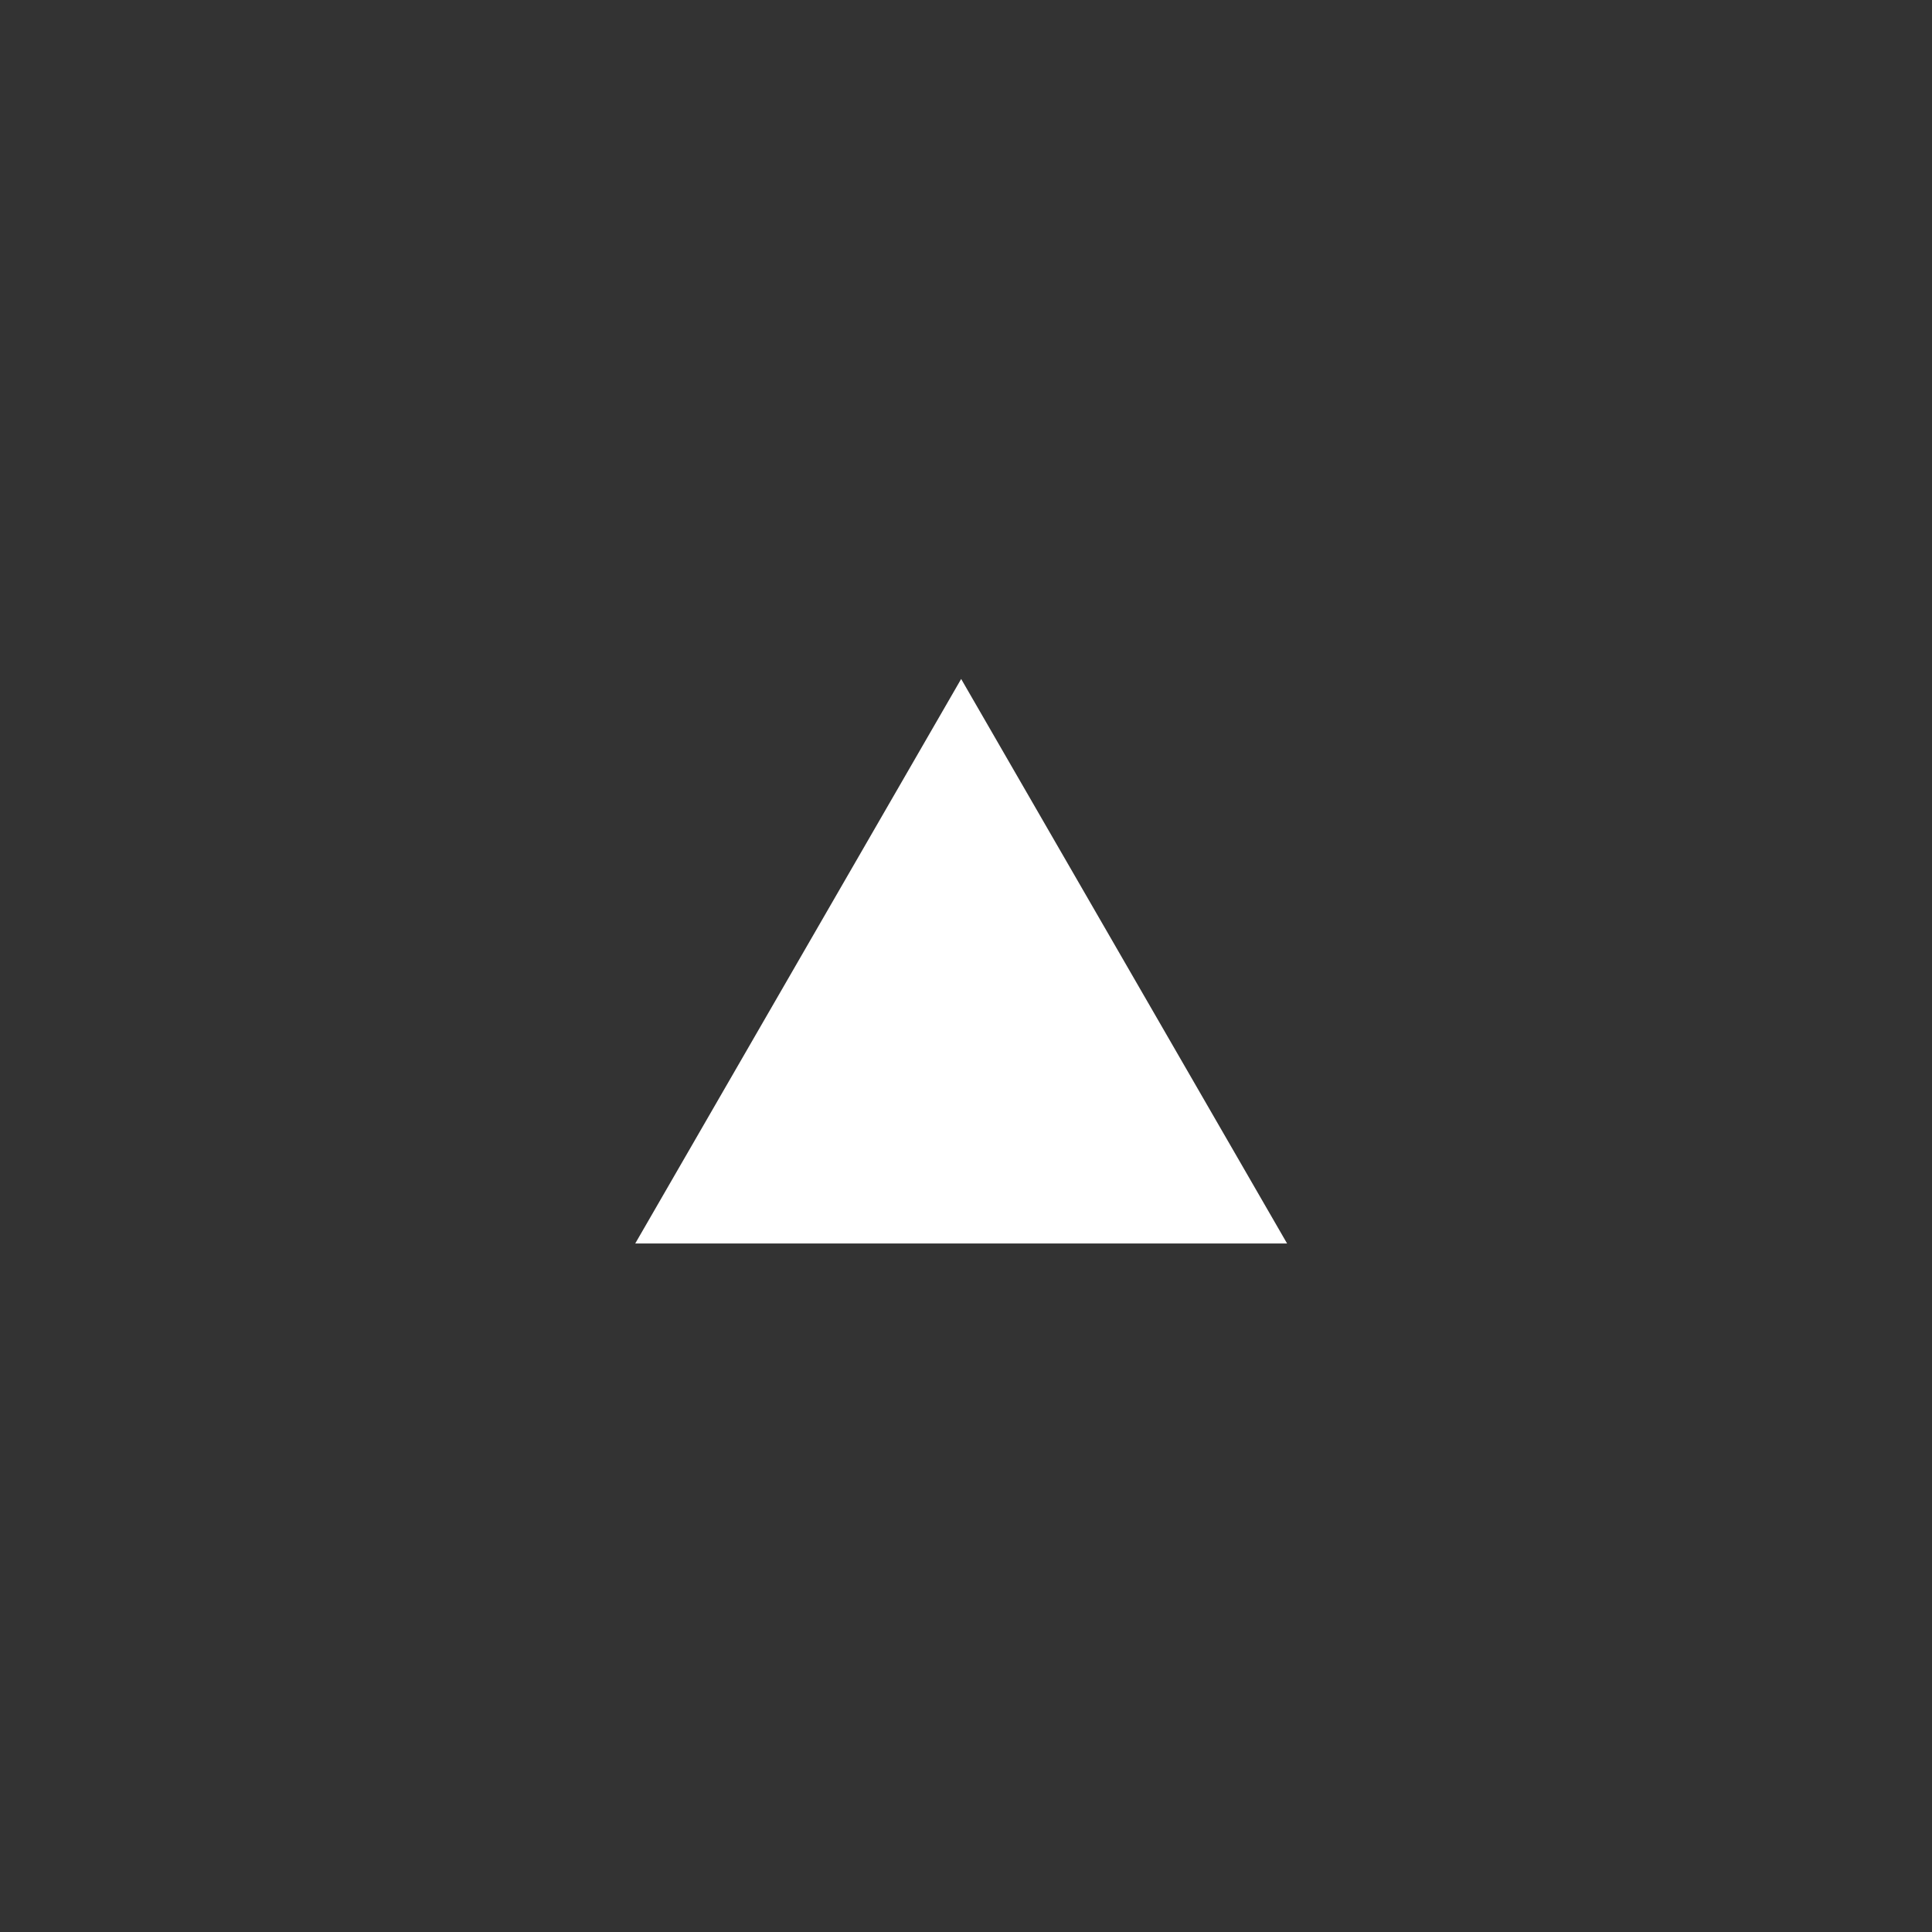 <svg xmlns="http://www.w3.org/2000/svg" width="77" height="77" fill="none"><rect width="100%" height="100%" fill="#333333" stroke="none"/><path fill="#fff" d="m38.307 27.06 12.99 22.5h-25.98l12.99-22.5Z"/></svg>